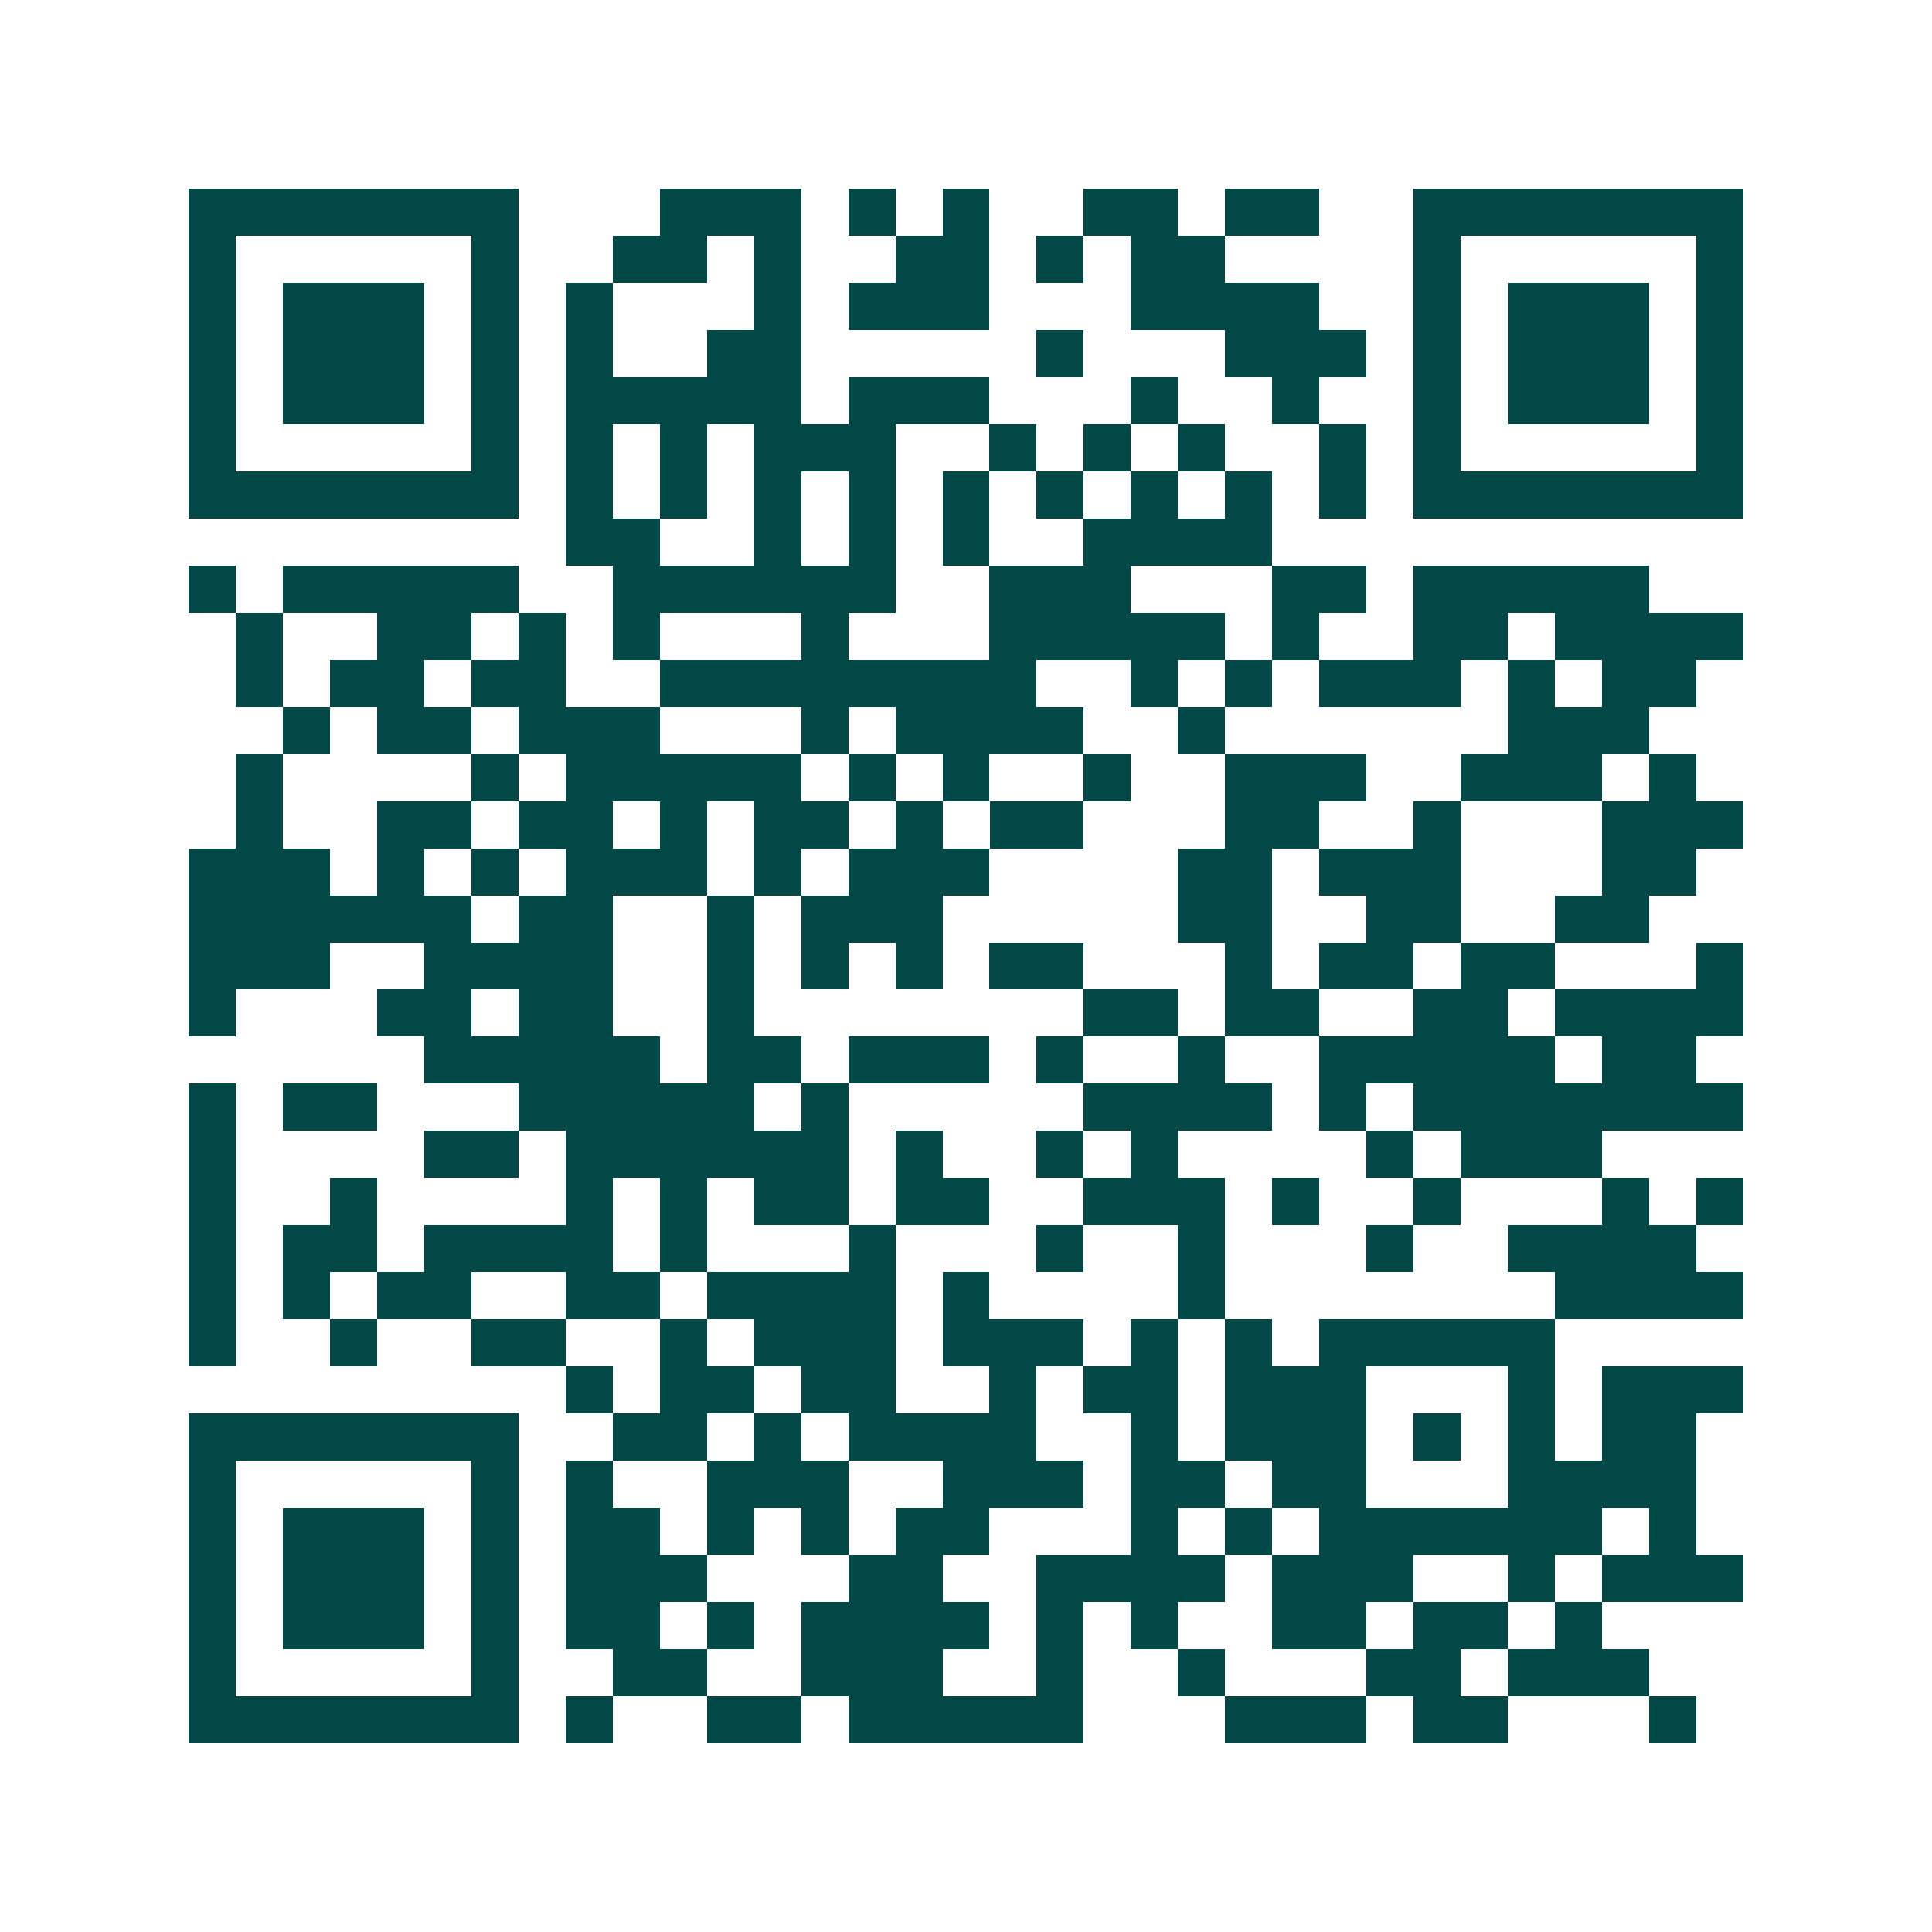 <svg xmlns="http://www.w3.org/2000/svg" width="200" height="200" viewBox="0 0 41 41" shape-rendering="crispEdges"><path fill="#ffffff" d="M0 0h41v41H0z"/><path stroke="#014847" d="M4 4.5h7m3 0h3m1 0h1m1 0h1m2 0h2m1 0h2m2 0h7M4 5.5h1m5 0h1m2 0h2m1 0h1m2 0h2m1 0h1m1 0h2m4 0h1m5 0h1M4 6.5h1m1 0h3m1 0h1m1 0h1m3 0h1m1 0h3m3 0h4m2 0h1m1 0h3m1 0h1M4 7.5h1m1 0h3m1 0h1m1 0h1m2 0h2m5 0h1m3 0h3m1 0h1m1 0h3m1 0h1M4 8.5h1m1 0h3m1 0h1m1 0h5m1 0h3m3 0h1m2 0h1m2 0h1m1 0h3m1 0h1M4 9.5h1m5 0h1m1 0h1m1 0h1m1 0h3m2 0h1m1 0h1m1 0h1m2 0h1m1 0h1m5 0h1M4 10.5h7m1 0h1m1 0h1m1 0h1m1 0h1m1 0h1m1 0h1m1 0h1m1 0h1m1 0h1m1 0h7M12 11.5h2m2 0h1m1 0h1m1 0h1m2 0h4M4 12.5h1m1 0h5m2 0h6m2 0h3m3 0h2m1 0h5M5 13.5h1m2 0h2m1 0h1m1 0h1m3 0h1m3 0h5m1 0h1m2 0h2m1 0h4M5 14.5h1m1 0h2m1 0h2m2 0h8m2 0h1m1 0h1m1 0h3m1 0h1m1 0h2M6 15.5h1m1 0h2m1 0h3m3 0h1m1 0h4m2 0h1m6 0h3M5 16.5h1m4 0h1m1 0h5m1 0h1m1 0h1m2 0h1m2 0h3m2 0h3m1 0h1M5 17.5h1m2 0h2m1 0h2m1 0h1m1 0h2m1 0h1m1 0h2m3 0h2m2 0h1m3 0h3M4 18.5h3m1 0h1m1 0h1m1 0h3m1 0h1m1 0h3m4 0h2m1 0h3m3 0h2M4 19.5h6m1 0h2m2 0h1m1 0h3m5 0h2m2 0h2m2 0h2M4 20.5h3m2 0h4m2 0h1m1 0h1m1 0h1m1 0h2m3 0h1m1 0h2m1 0h2m3 0h1M4 21.5h1m3 0h2m1 0h2m2 0h1m7 0h2m1 0h2m2 0h2m1 0h4M9 22.5h5m1 0h2m1 0h3m1 0h1m2 0h1m2 0h5m1 0h2M4 23.5h1m1 0h2m3 0h5m1 0h1m5 0h4m1 0h1m1 0h7M4 24.5h1m4 0h2m1 0h6m1 0h1m2 0h1m1 0h1m4 0h1m1 0h3M4 25.5h1m2 0h1m4 0h1m1 0h1m1 0h2m1 0h2m2 0h3m1 0h1m2 0h1m3 0h1m1 0h1M4 26.5h1m1 0h2m1 0h4m1 0h1m3 0h1m3 0h1m2 0h1m3 0h1m2 0h4M4 27.5h1m1 0h1m1 0h2m2 0h2m1 0h4m1 0h1m4 0h1m7 0h4M4 28.5h1m2 0h1m2 0h2m2 0h1m1 0h3m1 0h3m1 0h1m1 0h1m1 0h5M12 29.5h1m1 0h2m1 0h2m2 0h1m1 0h2m1 0h3m3 0h1m1 0h3M4 30.5h7m2 0h2m1 0h1m1 0h4m2 0h1m1 0h3m1 0h1m1 0h1m1 0h2M4 31.5h1m5 0h1m1 0h1m2 0h3m2 0h3m1 0h2m1 0h2m3 0h4M4 32.5h1m1 0h3m1 0h1m1 0h2m1 0h1m1 0h1m1 0h2m3 0h1m1 0h1m1 0h6m1 0h1M4 33.5h1m1 0h3m1 0h1m1 0h3m3 0h2m2 0h4m1 0h3m2 0h1m1 0h3M4 34.5h1m1 0h3m1 0h1m1 0h2m1 0h1m1 0h4m1 0h1m1 0h1m2 0h2m1 0h2m1 0h1M4 35.5h1m5 0h1m2 0h2m2 0h3m2 0h1m2 0h1m3 0h2m1 0h3M4 36.5h7m1 0h1m2 0h2m1 0h5m3 0h3m1 0h2m3 0h1"/></svg>
